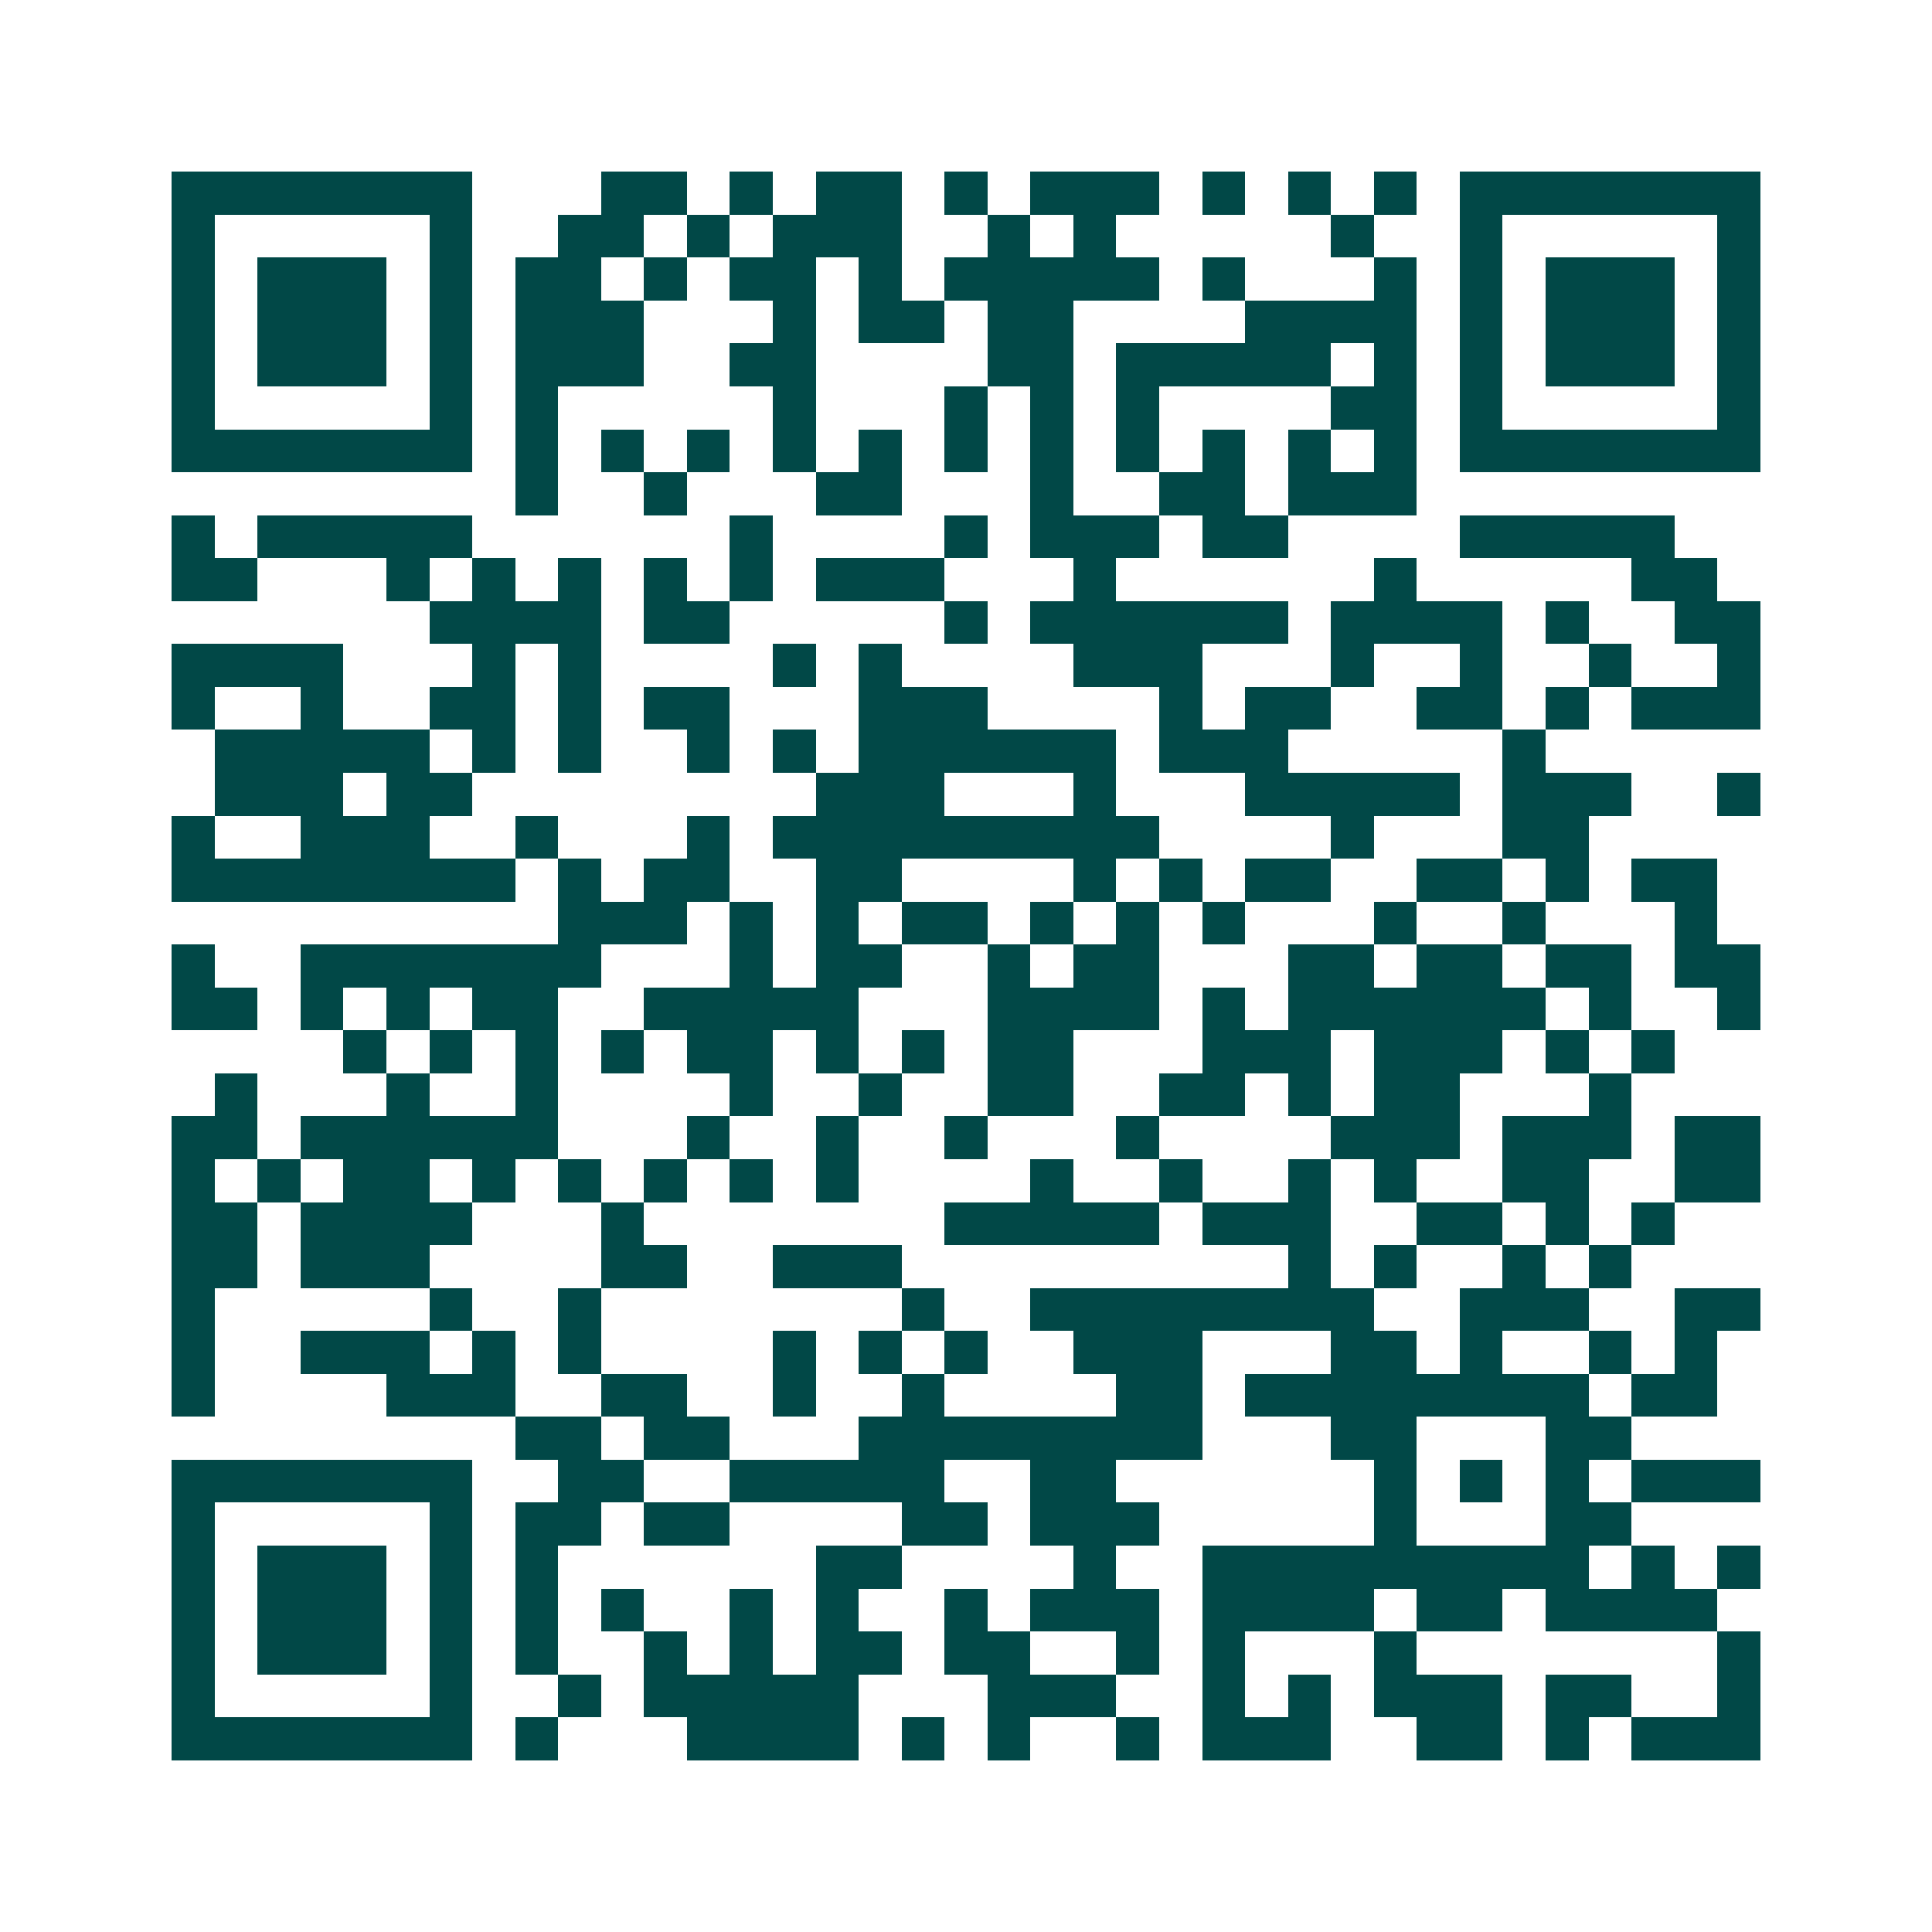 <svg xmlns="http://www.w3.org/2000/svg" width="200" height="200" viewBox="0 0 45 45" shape-rendering="crispEdges"><path fill="#ffffff" d="M0 0h45v45H0z"/><path stroke="#014847" d="M4 4.5h7m3 0h2m1 0h1m1 0h2m1 0h1m1 0h3m1 0h1m1 0h1m1 0h1m1 0h7M4 5.5h1m5 0h1m2 0h2m1 0h1m1 0h3m2 0h1m1 0h1m5 0h1m2 0h1m5 0h1M4 6.5h1m1 0h3m1 0h1m1 0h2m1 0h1m1 0h2m1 0h1m1 0h5m1 0h1m3 0h1m1 0h1m1 0h3m1 0h1M4 7.5h1m1 0h3m1 0h1m1 0h3m3 0h1m1 0h2m1 0h2m4 0h4m1 0h1m1 0h3m1 0h1M4 8.5h1m1 0h3m1 0h1m1 0h3m2 0h2m4 0h2m1 0h5m1 0h1m1 0h1m1 0h3m1 0h1M4 9.5h1m5 0h1m1 0h1m5 0h1m3 0h1m1 0h1m1 0h1m4 0h2m1 0h1m5 0h1M4 10.5h7m1 0h1m1 0h1m1 0h1m1 0h1m1 0h1m1 0h1m1 0h1m1 0h1m1 0h1m1 0h1m1 0h1m1 0h7M12 11.5h1m2 0h1m3 0h2m3 0h1m2 0h2m1 0h3M4 12.5h1m1 0h5m6 0h1m4 0h1m1 0h3m1 0h2m4 0h5M4 13.5h2m3 0h1m1 0h1m1 0h1m1 0h1m1 0h1m1 0h3m3 0h1m6 0h1m5 0h2M10 14.5h4m1 0h2m5 0h1m1 0h6m1 0h4m1 0h1m2 0h2M4 15.5h4m3 0h1m1 0h1m4 0h1m1 0h1m4 0h3m3 0h1m2 0h1m2 0h1m2 0h1M4 16.5h1m2 0h1m2 0h2m1 0h1m1 0h2m3 0h3m4 0h1m1 0h2m2 0h2m1 0h1m1 0h3M5 17.5h5m1 0h1m1 0h1m2 0h1m1 0h1m1 0h6m1 0h3m5 0h1M5 18.5h3m1 0h2m8 0h3m3 0h1m3 0h5m1 0h3m2 0h1M4 19.5h1m2 0h3m2 0h1m3 0h1m1 0h9m4 0h1m3 0h2M4 20.5h8m1 0h1m1 0h2m2 0h2m4 0h1m1 0h1m1 0h2m2 0h2m1 0h1m1 0h2M13 21.5h3m1 0h1m1 0h1m1 0h2m1 0h1m1 0h1m1 0h1m3 0h1m2 0h1m3 0h1M4 22.5h1m2 0h7m3 0h1m1 0h2m2 0h1m1 0h2m3 0h2m1 0h2m1 0h2m1 0h2M4 23.5h2m1 0h1m1 0h1m1 0h2m2 0h5m3 0h4m1 0h1m1 0h6m1 0h1m2 0h1M8 24.5h1m1 0h1m1 0h1m1 0h1m1 0h2m1 0h1m1 0h1m1 0h2m3 0h3m1 0h3m1 0h1m1 0h1M5 25.5h1m3 0h1m2 0h1m4 0h1m2 0h1m2 0h2m2 0h2m1 0h1m1 0h2m3 0h1M4 26.5h2m1 0h6m3 0h1m2 0h1m2 0h1m3 0h1m4 0h3m1 0h3m1 0h2M4 27.5h1m1 0h1m1 0h2m1 0h1m1 0h1m1 0h1m1 0h1m1 0h1m4 0h1m2 0h1m2 0h1m1 0h1m2 0h2m2 0h2M4 28.5h2m1 0h4m3 0h1m7 0h5m1 0h3m2 0h2m1 0h1m1 0h1M4 29.5h2m1 0h3m4 0h2m2 0h3m9 0h1m1 0h1m2 0h1m1 0h1M4 30.5h1m5 0h1m2 0h1m7 0h1m2 0h8m2 0h3m2 0h2M4 31.5h1m2 0h3m1 0h1m1 0h1m4 0h1m1 0h1m1 0h1m2 0h3m3 0h2m1 0h1m2 0h1m1 0h1M4 32.5h1m4 0h3m2 0h2m2 0h1m2 0h1m4 0h2m1 0h8m1 0h2M12 33.5h2m1 0h2m3 0h8m3 0h2m3 0h2M4 34.5h7m2 0h2m2 0h5m2 0h2m6 0h1m1 0h1m1 0h1m1 0h3M4 35.5h1m5 0h1m1 0h2m1 0h2m4 0h2m1 0h3m5 0h1m3 0h2M4 36.5h1m1 0h3m1 0h1m1 0h1m6 0h2m4 0h1m2 0h9m1 0h1m1 0h1M4 37.5h1m1 0h3m1 0h1m1 0h1m1 0h1m2 0h1m1 0h1m2 0h1m1 0h3m1 0h4m1 0h2m1 0h4M4 38.5h1m1 0h3m1 0h1m1 0h1m2 0h1m1 0h1m1 0h2m1 0h2m2 0h1m1 0h1m3 0h1m7 0h1M4 39.5h1m5 0h1m2 0h1m1 0h5m3 0h3m2 0h1m1 0h1m1 0h3m1 0h2m2 0h1M4 40.5h7m1 0h1m3 0h4m1 0h1m1 0h1m2 0h1m1 0h3m2 0h2m1 0h1m1 0h3"/></svg>
